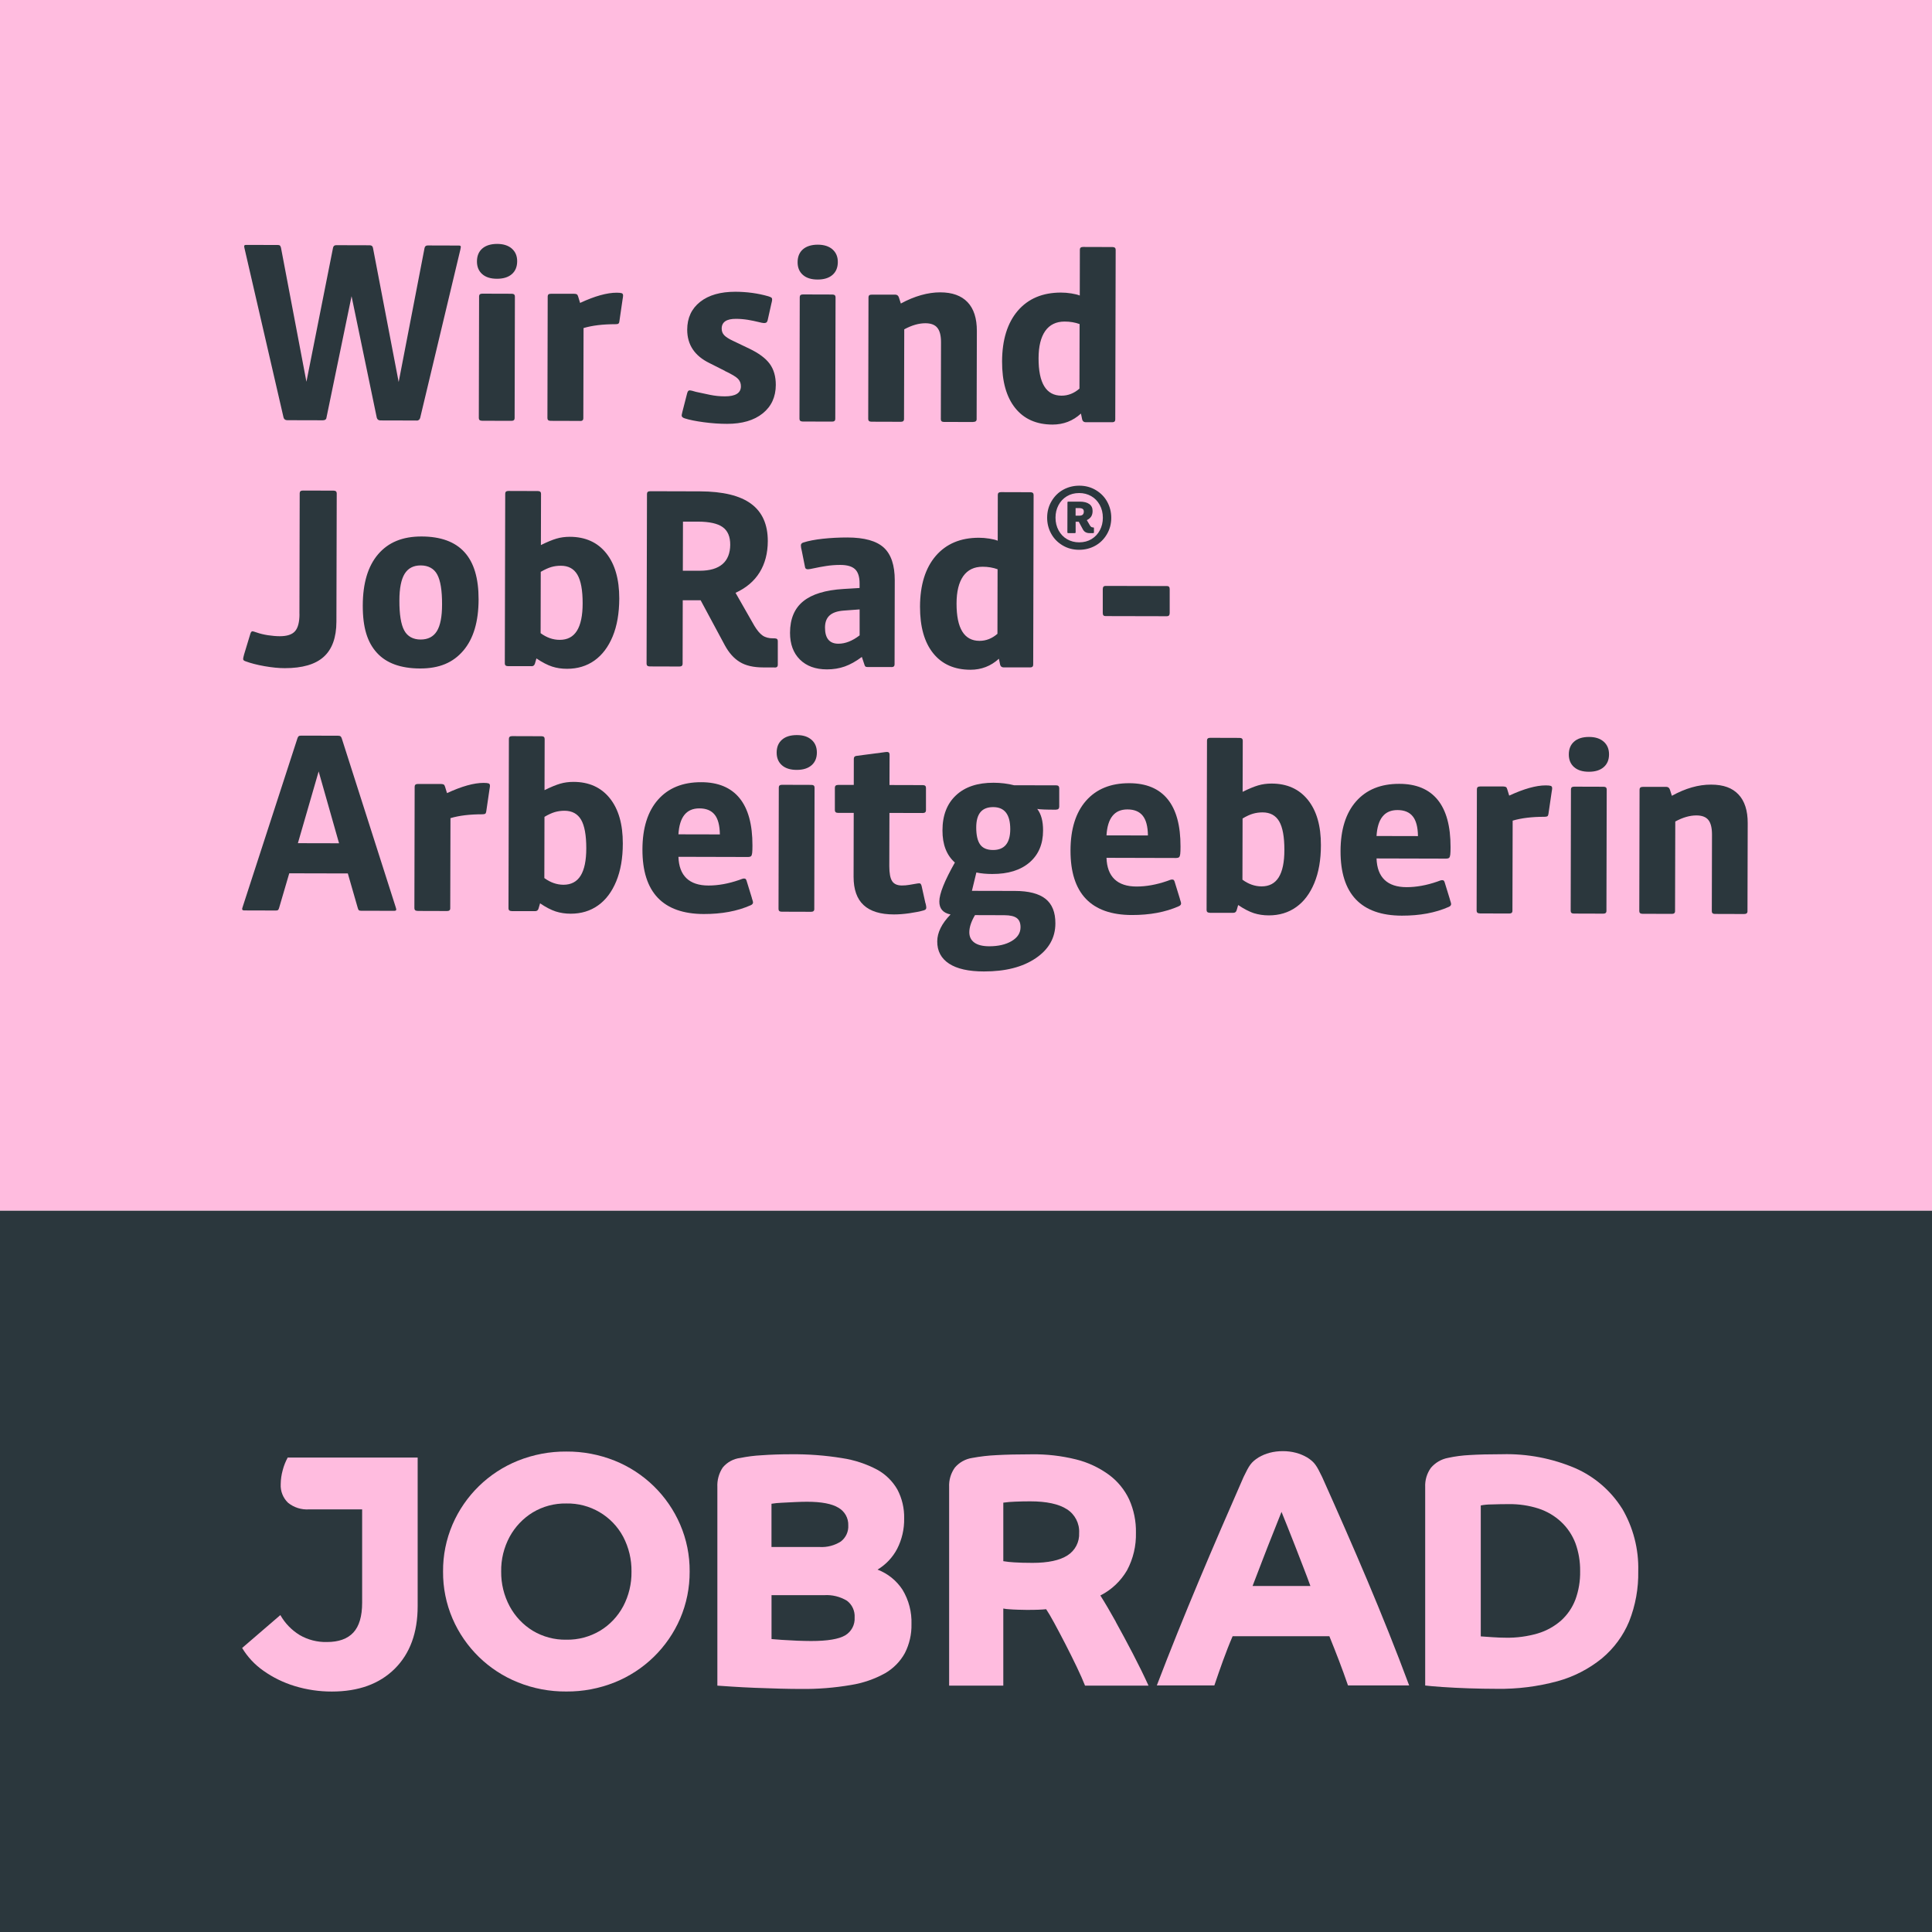 <?xml version="1.0" encoding="UTF-8"?>
<svg id="Ebene_3" data-name="Ebene 3" xmlns="http://www.w3.org/2000/svg" viewBox="0 0 425.2 425.2">
  <defs>
    <style>
      .cls-1 {
        fill: #2b373d;
      }

      .cls-2 {
        fill: #ffbcdf;
      }
    </style>
  </defs>
  <g id="Ebene_1" data-name="Ebene 1">
    <rect class="cls-2" y="0" width="425.2" height="266.46"/>
    <rect class="cls-1" y="266.46" width="425.2" height="158.74"/>
    <g>
      <path class="cls-2" d="M62.22,323.56c-.28,1-.43,2.03-.44,3.07-.09,1.53.5,3.03,1.61,4.1,1.3,1.05,2.94,1.57,4.61,1.46h11.7v20.56c0,2.97-.65,5.16-1.94,6.55-1.29,1.39-3.23,2.08-5.82,2.08-2.1.05-4.18-.48-6-1.54-1.76-1.08-3.22-2.59-4.24-4.39l-8.41,7.24c1.19,1.98,2.79,3.69,4.68,5.01,2.1,1.49,4.42,2.62,6.88,3.37,2.65.81,5.42,1.22,8.19,1.21,5.85,0,10.46-1.67,13.83-5.01,3.36-3.34,5.05-7.94,5.05-13.79v-4.95h0v-27.75h-28.6c-.48.88-.85,1.81-1.1,2.78"/>
      <path class="cls-2" d="M137.15,353.52c-1.18,2.22-2.94,4.08-5.09,5.38-2.24,1.33-4.81,2.02-7.42,1.97-2.6.05-5.16-.64-7.39-1.97-2.14-1.31-3.89-3.17-5.08-5.38-1.26-2.35-1.9-4.98-1.87-7.64-.05-2.68.6-5.32,1.87-7.68,1.2-2.19,2.95-4.04,5.08-5.34,2.23-1.34,4.79-2.02,7.39-1.97h0c5.21-.11,10.05,2.72,12.51,7.32,1.24,2.37,1.87,5.01,1.83,7.68.04,2.66-.59,5.29-1.83,7.64M135.28,321.47c-3.38-1.35-7-2.04-10.64-2.01-3.64-.03-7.26.66-10.64,2.01-6.47,2.6-11.65,7.65-14.41,14.05-1.4,3.27-2.11,6.79-2.08,10.35-.03,3.56.68,7.08,2.08,10.35,2.76,6.4,7.94,11.45,14.41,14.04,3.38,1.36,7,2.04,10.64,2.01,3.65.03,7.26-.66,10.64-2.01,6.47-2.6,11.65-7.65,14.41-14.04,1.4-3.27,2.11-6.79,2.09-10.35.03-3.56-.68-7.08-2.09-10.35-2.76-6.4-7.94-11.45-14.41-14.05"/>
      <path class="cls-2" d="M188.09,355.97c.1,1.6-.7,3.13-2.09,3.95-1.38.82-3.9,1.24-7.5,1.24-.87,0-1.9-.03-3.07-.07-1.15-.05-2.26-.11-3.33-.18-1.04-.07-1.82-.14-2.3-.18v-9.66h11.56c1.77-.12,3.53.31,5.05,1.23,1.14.86,1.77,2.25,1.68,3.68M169.8,330.95c.74-.12,1.48-.19,2.23-.22.95-.05,1.94-.1,2.96-.15,1.06-.05,1.92-.07,2.63-.07,3.15,0,5.48.44,6.91,1.32,1.38.79,2.22,2.28,2.16,3.88.08,1.38-.54,2.71-1.64,3.55-1.38.88-3.01,1.3-4.65,1.21h-10.61v-9.51ZM193.14,345.44c1.83-1.1,3.32-2.68,4.31-4.57,1.06-2.07,1.58-4.37,1.54-6.69.05-2.21-.46-4.39-1.48-6.34-1.05-1.84-2.59-3.36-4.44-4.38-2.41-1.28-5.02-2.14-7.72-2.55-3.74-.61-7.52-.89-11.3-.85-2.24,0-4.42.07-6.47.22-1.56.08-3.11.28-4.65.59-1.52.18-2.91.94-3.88,2.12-.84,1.28-1.25,2.79-1.17,4.32v43.67c.49.03,1.57.11,3.26.22,1.47.1,3.14.18,4.97.26,1.68.07,3.47.13,5.45.18,1.86.05,3.4.07,4.68.07,3.7.05,7.4-.25,11.04-.87,2.64-.42,5.2-1.3,7.54-2.6,1.82-1.06,3.32-2.59,4.33-4.43,1-1.97,1.5-4.15,1.45-6.36.09-2.66-.59-5.29-1.97-7.57-1.32-2.02-3.24-3.57-5.49-4.43"/>
      <path class="cls-2" d="M346.71,352.06c-.67,1.76-1.75,3.34-3.15,4.6-1.49,1.3-3.24,2.27-5.13,2.83-2.27.66-4.62.98-6.98.94-.93,0-1.92-.04-2.96-.11-1.13-.08-1.96-.14-2.6-.18v-28.82c.78-.15,1.58-.22,2.38-.22,1.32-.05,2.58-.07,3.77-.07h0c2.23-.03,4.46.3,6.58.98,1.85.61,3.55,1.61,4.97,2.94,1.39,1.3,2.45,2.9,3.13,4.67.72,1.98,1.07,4.08,1.04,6.19.04,2.13-.32,4.26-1.05,6.26M356.97,331.97c-2.47-3.91-6.05-6.99-10.28-8.85-5.07-2.16-10.55-3.21-16.06-3.07-2.84,0-5.27.06-7.2.18-1.59.08-3.17.28-4.72.62-1.48.27-2.82,1.05-3.79,2.19-.89,1.23-1.33,2.73-1.26,4.24v43.67c.79.1,2.05.21,3.77.33,1.75.12,3.7.22,5.78.29,2.15.07,4.25.11,6.25.11,4.49.07,8.97-.5,13.31-1.67,3.57-.98,6.9-2.69,9.77-5.02,2.63-2.19,4.7-4.98,6.01-8.15,1.39-3.52,2.07-7.27,2-11.06.13-4.85-1.11-9.64-3.58-13.83"/>
      <path class="cls-2" d="M275.67,349.05c.59-1.55,1.3-3.39,2.16-5.63.85-2.22,1.63-4.2,2.38-6.07.84-2.11,1.41-3.54,1.83-4.61h0c.27.68.66,1.63,1.24,3.07.53,1.31,1.11,2.78,1.72,4.35.62,1.62,1.24,3.2,1.83,4.72.63,1.61,1.14,2.98,1.57,4.17h-12.73ZM287.65,320.74c-1.5-.87-3.28-1.37-5.32-1.37s-3.83.49-5.32,1.37c-1.72,1.09-2.09,1.8-3.32,4.32-6.65,15.16-13.18,30.4-19.09,45.87h12.66c1.2-3.53,2.53-7.38,4.02-10.83h21.29c1.48,3.66,2.82,7.1,4.1,10.83h13.46c-5.89-15.83-12.21-30.36-19.15-45.87-1.23-2.51-1.6-3.22-3.32-4.32"/>
      <path class="cls-2" d="M234.93,342.32c-1.7,1.09-4.28,1.64-7.68,1.64-1.6,0-2.96-.04-4.03-.11-.81-.04-1.61-.13-2.41-.26v-12.88c.86-.12,1.73-.19,2.6-.22,1.15-.05,2.27-.07,3.33-.07,3.57,0,6.28.58,8.07,1.74,1.77,1.12,2.8,3.12,2.69,5.21.1,1.99-.88,3.88-2.56,4.94M245.57,356.92c-1.23-2.22-2.38-4.17-3.4-5.78,2.45-1.24,4.49-3.17,5.87-5.54,1.36-2.54,2.03-5.4,1.96-8.28.05-2.52-.46-5.02-1.49-7.32-1.02-2.16-2.55-4.03-4.47-5.44-2.17-1.58-4.63-2.73-7.23-3.37-3.2-.79-6.48-1.17-9.77-1.12-3,0-5.6.06-7.72.18-1.81.08-3.6.29-5.38.62-1.48.23-2.82.98-3.79,2.12-.9,1.26-1.34,2.78-1.26,4.32v43.67h11.92v-16.97c.38.08.78.13,1.17.15.64.05,1.35.09,2.09.11.73.03,1.36.04,1.86.04,1.15,0,2.01-.01,2.63-.04.62-.02,1.19-.06,1.68-.11.44.64,1.04,1.66,1.79,3.04.74,1.36,1.54,2.88,2.45,4.64.87,1.7,1.71,3.38,2.49,5.01.78,1.63,1.39,3.02,1.83,4.13h13.97c-1.01-2.22-2.17-4.58-3.44-7.02-1.27-2.44-2.54-4.8-3.77-7.02"/>
    </g>
  </g>
  <g id="Ebene_2" data-name="Ebene 2">
    <g>
      <g>
        <path class="cls-1" d="M256.83,135.62c.4,0,.59-.23.6-.7v-5.24c.01-.47-.19-.7-.58-.7l-13.55-.03c-.4,0-.59.23-.6.7v5.24c-.01.47.18.7.58.7l13.55.03ZM226.69,146.89c.47,0,.7-.2.7-.59l.09-37.37c0-.4-.23-.59-.7-.6l-6.48-.02c-.47,0-.7.2-.7.59l-.02,10.1c-.43-.18-1.04-.33-1.83-.46-.79-.13-1.57-.19-2.32-.19-4.03,0-7.19,1.33-9.49,4-2.29,2.68-3.44,6.39-3.46,11.14-.01,4.43.95,7.85,2.89,10.27,1.94,2.42,4.67,3.63,8.2,3.64,2.41,0,4.5-.8,6.27-2.42l.27,1.3c.11.4.36.59.75.6h5.83ZM219.53,139.48c-1.19,1.04-2.51,1.56-3.95,1.56-3.38,0-5.07-2.75-5.06-8.22,0-2.63.5-4.63,1.47-6.02.98-1.38,2.4-2.07,4.27-2.07,1.19,0,2.29.19,3.29.55l-.03,14.2ZM189.18,139.84c-1.59,1.22-3.14,1.83-4.65,1.83-1.98,0-2.97-1.19-2.96-3.57s1.38-3.51,4.11-3.72l3.51-.26v5.72ZM196.18,146.82c.47,0,.7-.2.7-.59l.04-18.52c0-3.31-.8-5.71-2.41-7.19-1.62-1.48-4.28-2.22-7.99-2.23-1.87,0-3.68.09-5.43.28-1.75.19-3.18.47-4.29.83-.36.11-.54.32-.54.65,0,.14.02.32.05.51.03.2.09.44.16.73l.69,3.46c.03.36.25.54.65.54.22,0,.68-.08,1.4-.24.72-.16,1.58-.32,2.59-.48,1.01-.16,2.05-.24,3.13-.24,1.51,0,2.6.32,3.26.95.66.63,1,1.69.99,3.16v.97s-3.51.21-3.51.21c-4,.24-6.96,1.14-8.89,2.71-1.93,1.56-2.9,3.87-2.91,6.93,0,2.48.72,4.45,2.17,5.89,1.45,1.44,3.44,2.17,5.96,2.17,1.4,0,2.71-.21,3.92-.64,1.21-.43,2.46-1.13,3.76-2.1l.54,1.62c.07.25.15.41.24.49.09.07.24.11.46.11h5.24ZM150.28,125.6l.03-10.8h3.29c2.52.01,4.34.41,5.45,1.21,1.11.79,1.67,2.09,1.66,3.89s-.57,3.29-1.71,4.26c-1.14.97-2.8,1.45-5,1.45h-3.73ZM170.48,146.92c.47,0,.7-.2.7-.59v-5.24c.01-.4-.22-.59-.69-.6h-.32c-.97,0-1.75-.21-2.35-.63-.59-.41-1.19-1.13-1.8-2.14l-4.14-7.25c2.34-1.07,4.11-2.57,5.3-4.5,1.19-1.92,1.79-4.22,1.8-6.88,0-3.67-1.22-6.41-3.68-8.22-2.46-1.81-6.21-2.71-11.25-2.73l-10.96-.03c-.47,0-.7.2-.7.59l-.09,37.37c0,.4.23.59.7.6l6.53.02c.47,0,.7-.2.7-.59l.03-13.99h3.94s5.32,9.9,5.32,9.9c.9,1.66,1.99,2.89,3.29,3.68,1.29.8,3.02,1.2,5.18,1.2h2.48ZM119.01,125.85c.87-.5,1.63-.85,2.3-1.05.67-.2,1.38-.29,2.13-.29,1.66,0,2.87.66,3.64,1.98.77,1.32,1.15,3.41,1.15,6.29,0,2.7-.43,4.72-1.26,6.05-.83,1.33-2.09,1.99-3.78,1.99-1.48,0-2.88-.49-4.21-1.47l.03-13.5ZM116.97,146.63c.39,0,.65-.2.76-.59l.33-1.13c1.29.87,2.44,1.46,3.45,1.79,1.01.33,2.1.49,3.29.49,2.3,0,4.31-.6,6.03-1.82,1.71-1.22,3.05-2.99,4.01-5.31.96-2.32,1.44-5.1,1.45-8.34,0-4.25-.95-7.57-2.87-9.97-1.92-2.4-4.59-3.6-8.01-3.61-1.04,0-2.03.13-2.94.4-.92.27-2.06.74-3.43,1.42l.03-11.29c0-.4-.23-.59-.7-.6l-6.48-.02c-.47,0-.7.2-.7.59l-.09,37.37c0,.4.23.59.7.6h5.18ZM101.96,143.2c2.24-2.62,3.36-6.38,3.37-11.28.01-4.64-1.02-8.11-3.11-10.4-2.08-2.29-5.23-3.44-9.44-3.45s-7.33,1.3-9.57,3.92c-2.24,2.62-3.36,6.38-3.37,11.28s1.02,8.11,3.11,10.4c2.08,2.29,5.25,3.44,9.5,3.45s7.28-1.3,9.51-3.92M88.96,138.74c-.72-1.33-1.07-3.53-1.06-6.59,0-2.66.39-4.62,1.15-5.86.76-1.24,1.95-1.86,3.57-1.85s2.9.67,3.61,2.01c.72,1.33,1.07,3.53,1.06,6.59,0,2.7-.39,4.66-1.15,5.88-.76,1.22-1.95,1.83-3.57,1.83s-2.9-.67-3.61-2.01M65.91,135.12c0,1.8-.33,3.07-.98,3.8-.65.74-1.77,1.1-3.35,1.1-.79,0-1.67-.08-2.62-.22-.95-.15-1.77-.35-2.46-.6-.54-.18-.85-.27-.92-.27-.22,0-.38.2-.49.59l-1.36,4.48c-.15.54-.22.88-.22,1.03,0,.22.16.38.48.49,1.15.43,2.55.8,4.21,1.09,1.65.29,3.15.44,4.48.44,3.85,0,6.71-.82,8.56-2.49,1.86-1.67,2.79-4.25,2.8-7.74l.07-28.24c0-.4-.23-.59-.7-.6l-6.75-.02c-.47,0-.7.2-.7.59l-.06,26.57Z"/>
        <path class="cls-1" d="M244.75,92.93c.47,0,.7-.2.7-.59l.09-37.37c0-.4-.23-.59-.7-.6l-6.48-.02c-.47,0-.7.2-.7.59l-.02,10.1c-.43-.18-1.04-.33-1.83-.46-.79-.13-1.57-.19-2.32-.19-4.03,0-7.19,1.33-9.49,4-2.29,2.68-3.44,6.39-3.46,11.14-.01,4.43.95,7.85,2.89,10.27,1.94,2.42,4.67,3.63,8.2,3.64,2.41,0,4.5-.8,6.27-2.42l.27,1.3c.11.4.36.59.75.6h5.83ZM237.58,85.52c-1.19,1.04-2.51,1.56-3.95,1.56-3.38,0-5.07-2.75-5.06-8.22,0-2.63.5-4.63,1.47-6.02.98-1.38,2.4-2.07,4.27-2.07,1.19,0,2.29.19,3.29.55l-.03,14.2ZM214.18,92.86c.5,0,.76-.2.76-.59l.05-19.44c0-2.77-.67-4.88-2.04-6.32-1.37-1.44-3.38-2.17-6.04-2.17s-5.65.82-8.65,2.46l-.43-1.35c-.14-.4-.4-.59-.75-.6h-5.24c-.47-.01-.7.18-.7.58l-.06,26.78c0,.4.23.59.7.6l6.48.02c.47,0,.7-.2.7-.59l.05-19.76c1.66-.9,3.21-1.34,4.65-1.34,1.22,0,2.11.34,2.64,1.01.54.67.81,1.74.8,3.21l-.04,16.9c0,.4.21.59.65.6l6.48.02ZM183.22,54.88c-.79-.68-1.87-1.03-3.24-1.03s-2.49.34-3.27,1.02c-.78.68-1.16,1.62-1.17,2.81s.38,2.13,1.15,2.81c.77.69,1.86,1.03,3.26,1.03s2.49-.34,3.27-1.02c.78-.68,1.16-1.62,1.17-2.81s-.39-2.12-1.18-2.81M183.13,92.79c.47,0,.7-.2.7-.59l.06-26.78c0-.4-.23-.59-.7-.6l-6.48-.02c-.47,0-.7.2-.7.59l-.06,26.78c0,.4.23.59.7.6l6.48.02ZM159.56,81.66c1.47.69,2.43,1.26,2.86,1.71.43.45.65,1,.64,1.65,0,1.48-1.18,2.21-3.52,2.21-1.12,0-2.2-.11-3.27-.33-1.06-.22-2.1-.44-3.1-.66-.72-.22-1.17-.33-1.35-.33-.14,0-.26.05-.35.13-.09.09-.17.26-.24.51l-1.04,4.05c-.04.18-.07.34-.11.49-.04.14-.05.27-.05.38,0,.25.21.45.65.6,1.01.33,2.4.61,4.18.85,1.78.24,3.5.36,5.16.36,3.31,0,5.92-.76,7.84-2.3,1.91-1.54,2.87-3.63,2.88-6.26,0-1.87-.44-3.42-1.34-4.65-.9-1.23-2.41-2.35-4.53-3.36l-3.51-1.68c-.93-.43-1.59-.85-1.97-1.25-.38-.4-.56-.88-.56-1.46,0-1.44,1.05-2.16,3.14-2.15.9,0,1.78.08,2.65.22.86.15,1.61.3,2.24.46.63.16,1.05.25,1.27.25s.39-.03.51-.11c.13-.07.23-.23.3-.49l.82-3.67c.04-.14.07-.3.11-.46.04-.16.05-.31.06-.46,0-.18-.05-.32-.16-.41-.11-.09-.34-.19-.7-.3-2.27-.65-4.68-.98-7.23-.99-3.28,0-5.86.73-7.75,2.22-1.89,1.49-2.84,3.53-2.85,6.12,0,3.31,1.62,5.76,4.9,7.36l3.45,1.74ZM127.68,92.66c.47,0,.7-.2.7-.59l.05-19.87c1.91-.57,4.25-.85,7.02-.85.29,0,.5-.03.62-.11.13-.07.21-.23.24-.49l.71-4.86c.04-.18.06-.34.08-.49.02-.14.03-.27.03-.38,0-.25-.1-.41-.3-.49-.2-.07-.57-.11-1.11-.11-2.12,0-4.81.74-8.05,2.25l-.43-1.41c-.07-.25-.17-.41-.3-.49-.13-.07-.31-.11-.57-.11h-5.13c-.47-.01-.7.18-.7.58l-.06,26.78c0,.4.23.59.7.6l6.48.02ZM112.65,54.71c-.79-.68-1.87-1.03-3.24-1.03s-2.49.34-3.27,1.02c-.78.68-1.16,1.62-1.17,2.81s.38,2.13,1.15,2.81c.77.69,1.86,1.03,3.26,1.03s2.49-.34,3.27-1.02c.78-.68,1.16-1.62,1.17-2.81s-.39-2.12-1.18-2.81M112.56,92.62c.47,0,.7-.2.7-.59l.06-26.78c0-.4-.23-.59-.7-.6l-6.48-.02c-.47,0-.7.2-.7.59l-.06,26.78c0,.4.23.59.7.6l6.48.02ZM91.66,92.57c.43,0,.7-.2.81-.59l8.84-37.02c.04-.18.06-.32.08-.43.02-.11.03-.18.03-.22,0-.18-.14-.27-.43-.27l-6.86-.02c-.4,0-.63.2-.7.59l-5.69,29.47-5.65-29.5c-.07-.4-.3-.59-.7-.6l-7.4-.02c-.4,0-.63.2-.7.59l-5.85,29.47-5.6-29.5c-.07-.25-.15-.41-.24-.49-.09-.07-.24-.11-.46-.11l-6.97-.02c-.29,0-.43.09-.43.27,0,.14.03.36.11.65l8.55,37.06c.11.4.38.59.81.6l7.83.02c.5,0,.77-.2.81-.59l5.52-26.72,5.55,26.74c.11.4.38.59.81.6l7.94.02Z"/>
        <path class="cls-1" d="M237.5,121c-1.36,0-2.58-.33-3.66-.98-1.08-.65-1.92-1.51-2.5-2.58-.59-1.07-.88-2.24-.88-3.51,0-1.35.33-2.56.98-3.65.65-1.09,1.51-1.93,2.57-2.51s2.24-.88,3.52-.88c1.36,0,2.58.33,3.66.98,1.08.65,1.92,1.51,2.5,2.58s.88,2.24.88,3.51c0,1.35-.33,2.56-.98,3.65-.65,1.09-1.51,1.93-2.57,2.51s-2.24.88-3.52.88ZM237.5,119.36c1.04,0,1.95-.24,2.74-.72.79-.49,1.4-1.14,1.83-1.96s.65-1.73.65-2.73c0-1.05-.23-2-.69-2.83-.46-.84-1.08-1.48-1.87-1.93-.79-.45-1.67-.68-2.64-.68-1.04,0-1.95.24-2.74.72s-1.4,1.14-1.83,1.96-.65,1.73-.65,2.73c0,1.05.23,1.99.69,2.83.46.83,1.08,1.48,1.87,1.93.79.45,1.67.68,2.64.68ZM239.78,117.33c-.67,0-1.15-.27-1.44-.79l-.92-1.71h-.69s0,2.33,0,2.33c0,.12-.07.17-.21.17h-1.42c-.13,0-.19-.06-.19-.18l.02-6.56c0-.13.06-.19.19-.19h2.48c.94,0,1.65.18,2.13.53.49.35.73.85.73,1.52,0,.49-.1.89-.3,1.21-.2.32-.52.59-.97.81l.67,1.14c.18.31.39.46.63.46h.08c.13,0,.19.06.19.17v.92c0,.12-.07.17-.21.17h-.75ZM237.57,113.49c.64,0,.96-.3.96-.9,0-.27-.08-.47-.26-.59-.17-.12-.44-.18-.82-.18h-.73s0,1.67,0,1.67h.85Z"/>
      </g>
      <g>
        <path class="cls-1" d="M79.44,200.44c-.22,0-.37-.04-.46-.11-.09-.07-.17-.23-.24-.49l-2.19-7.61-12.89-.03-2.23,7.6c-.07.25-.15.41-.24.48-.09.07-.24.11-.46.11l-6.96-.02c-.32,0-.49-.11-.48-.32,0-.07.05-.27.16-.59l12.01-36.97c.07-.22.16-.37.27-.46.11-.09.29-.13.54-.13l8.14.02c.25,0,.43.05.54.14.11.09.2.24.27.46l11.83,37.02c.11.32.16.54.16.65,0,.18-.16.27-.49.27l-7.28-.02ZM70.13,169.78l-4.57,15.79,9.06.02-4.49-15.81Z"/>
        <path class="cls-1" d="M91.9,200.47c-.47,0-.7-.2-.7-.59l.06-26.75c0-.39.23-.59.7-.59h5.12c.25.01.44.05.57.12.13.07.22.23.3.49l.43,1.4c3.24-1.5,5.92-2.25,8.04-2.25.54,0,.91.04,1.11.11.2.07.3.24.3.49,0,.11,0,.23-.03.38-.02.14-.05.31-.08.49l-.71,4.85c-.04.25-.12.41-.24.48s-.33.11-.62.11c-2.77,0-5.11.28-7.01.85l-.05,19.85c0,.4-.24.59-.7.59l-6.47-.02Z"/>
        <path class="cls-1" d="M112.61,200.51c-.47,0-.7-.2-.7-.59l.09-37.32c0-.4.23-.59.7-.59l6.47.02c.47,0,.7.2.7.6l-.03,11.27c1.37-.68,2.51-1.15,3.43-1.42.92-.27,1.9-.4,2.94-.4,3.42,0,6.08,1.21,8,3.6,1.92,2.4,2.87,5.71,2.86,9.96,0,3.24-.49,6.01-1.45,8.33-.96,2.32-2.29,4.09-4,5.3-1.71,1.22-3.72,1.82-6.02,1.82-1.19,0-2.28-.17-3.29-.49-1.01-.33-2.16-.92-3.45-1.79l-.33,1.13c-.11.4-.36.59-.76.59h-5.18ZM119.8,193.25c1.33.97,2.73,1.46,4.2,1.47,1.69,0,2.95-.66,3.78-1.99.83-1.33,1.25-3.34,1.25-6.04,0-2.88-.38-4.97-1.14-6.28-.77-1.31-1.98-1.97-3.64-1.98-.75,0-1.47.1-2.13.29-.67.2-1.43.54-2.29,1.05l-.03,13.48Z"/>
        <path class="cls-1" d="M165.46,197.62c.18.54.27.86.27.97,0,.29-.18.5-.54.65-2.92,1.29-6.35,1.93-10.3,1.92-4.49-.01-7.87-1.21-10.13-3.58-2.26-2.38-3.38-5.92-3.37-10.63s1.15-8.36,3.42-10.94c2.27-2.58,5.44-3.87,9.5-3.86,3.74,0,6.56,1.18,8.46,3.52,1.9,2.34,2.84,5.81,2.83,10.41,0,.75-.02,1.3-.06,1.64-.04.34-.12.58-.24.7-.13.13-.37.19-.73.19l-15.26-.04c.07,2.09.66,3.66,1.77,4.72,1.11,1.06,2.73,1.6,4.85,1.6s4.37-.4,6.74-1.22c.18-.07.37-.14.57-.21.2-.07.35-.11.46-.11.18,0,.3.03.38.08.07.05.14.17.21.35l1.18,3.83ZM158.43,183.63c-.03-1.98-.41-3.43-1.15-4.34-.74-.92-1.86-1.38-3.37-1.38-2.84,0-4.37,1.9-4.6,5.71l9.11.02Z"/>
        <path class="cls-1" d="M179.78,165.62c0,1.19-.39,2.12-1.17,2.8-.78.68-1.86,1.02-3.27,1.02s-2.49-.35-3.26-1.03c-.77-.68-1.16-1.62-1.15-2.81s.39-2.12,1.17-2.8c.77-.68,1.86-1.02,3.27-1.02s2.44.35,3.23,1.03c.79.69,1.18,1.62,1.18,2.81ZM172.04,200.65c-.47,0-.7-.2-.7-.59l.06-26.75c0-.39.23-.59.7-.59l6.47.02c.47,0,.7.2.7.59l-.06,26.75c0,.4-.24.59-.7.59l-6.47-.02Z"/>
        <path class="cls-1" d="M203.7,198.79c.11.47.16.77.16.92,0,.18-.04.31-.11.4-.07.09-.22.17-.43.24-.86.25-1.92.46-3.18.64-1.26.18-2.39.26-3.4.26-2.98,0-5.21-.69-6.68-2.06-1.47-1.37-2.2-3.44-2.2-6.21l.03-14.08h-3.45c-.47,0-.7-.21-.7-.6v-4.96c.01-.39.25-.59.71-.59h3.45s.01-5.76.01-5.76c0-.4.23-.61.7-.65l5.66-.74c.22-.03.4-.06.57-.08.16-.02.3-.03.4-.03.36,0,.54.2.54.59l-.02,6.69,7.33.02c.47,0,.7.2.7.59v4.96c-.01.4-.25.59-.71.59l-7.33-.02-.03,11.7c0,1.55.2,2.64.61,3.29.41.65,1.12.97,2.13.98.54,0,1.08-.04,1.62-.13.54-.09,1.01-.17,1.4-.24.4-.07.66-.11.81-.11s.25.04.32.11c.07.07.14.22.21.43l.85,3.83Z"/>
        <path class="cls-1" d="M232.43,178.2c-2.26,0-3.65-.06-4.15-.17.86,1.12,1.29,2.7,1.28,4.75,0,2.98-1,5.33-2.98,7.03-1.98,1.7-4.71,2.55-8.2,2.54-1.29,0-2.46-.11-3.5-.33l-.98,4.04,9.44.02c3.05,0,5.31.59,6.76,1.74,1.45,1.15,2.18,2.95,2.17,5.4,0,3.16-1.45,5.72-4.33,7.67-2.88,1.95-6.67,2.92-11.39,2.91-3.38,0-5.94-.58-7.68-1.72-1.74-1.14-2.61-2.77-2.6-4.89,0-1.94.98-3.92,2.93-5.93-1.65-.33-2.48-1.28-2.47-2.86,0-1.69,1.14-4.54,3.42-8.57-1.83-1.62-2.74-3.98-2.73-7.07,0-3.31,1-5.88,2.98-7.73,1.98-1.85,4.73-2.77,8.26-2.76,1.58,0,3.09.19,4.53.55l9.28.02c.43,0,.65.22.65.65v4.04c-.01.43-.23.65-.66.65ZM214.58,201.4c-.83,1.4-1.25,2.66-1.25,3.77,0,.97.36,1.73,1.1,2.27.74.54,1.82.81,3.26.82,2.01,0,3.67-.38,4.96-1.15,1.3-.77,1.95-1.78,1.95-3.04,0-.94-.27-1.61-.83-2.02-.56-.42-1.46-.62-2.72-.63l-6.47-.02ZM218.55,187.07c2.52,0,3.78-1.52,3.79-4.58,0-3.24-1.25-4.86-3.76-4.86s-3.72,1.48-3.73,4.47c0,1.69.28,2.94.85,3.75.57.81,1.52,1.22,2.85,1.22Z"/>
        <path class="cls-1" d="M259.67,197.84c.18.54.27.86.27.97,0,.29-.18.5-.54.65-2.92,1.29-6.35,1.93-10.3,1.92-4.5-.01-7.87-1.21-10.13-3.58-2.26-2.38-3.38-5.92-3.37-10.63s1.15-8.36,3.42-10.94c2.27-2.58,5.44-3.87,9.5-3.86,3.74,0,6.56,1.18,8.46,3.52,1.9,2.34,2.84,5.81,2.83,10.41,0,.75-.02,1.3-.06,1.64-.04.34-.12.58-.24.7s-.37.19-.73.19l-15.26-.04c.07,2.09.66,3.66,1.77,4.72,1.11,1.06,2.73,1.6,4.85,1.6s4.37-.4,6.74-1.22c.18-.07.37-.14.57-.21.2-.07.35-.11.46-.11.18,0,.3.03.38.08s.14.17.21.35l1.18,3.83ZM252.64,183.86c-.03-1.98-.41-3.43-1.15-4.34-.74-.92-1.86-1.38-3.37-1.38-2.84,0-4.37,1.9-4.6,5.71l9.11.02Z"/>
        <path class="cls-1" d="M266.25,200.88c-.47,0-.7-.2-.7-.59l.09-37.32c0-.4.23-.59.7-.59l6.47.02c.47,0,.7.2.7.6l-.03,11.27c1.37-.68,2.51-1.15,3.43-1.42s1.9-.4,2.94-.4c3.42,0,6.08,1.21,8,3.6,1.92,2.4,2.87,5.71,2.86,9.96,0,3.24-.49,6.01-1.45,8.33-.96,2.32-2.29,4.09-4,5.3-1.71,1.22-3.72,1.82-6.02,1.82-1.19,0-2.28-.17-3.29-.49-1.01-.33-2.16-.92-3.45-1.79l-.33,1.13c-.11.4-.36.59-.76.59h-5.18ZM273.44,193.61c1.33.97,2.73,1.46,4.2,1.47,1.69,0,2.95-.66,3.78-1.99s1.25-3.34,1.25-6.04c0-2.88-.38-4.97-1.14-6.28-.77-1.31-1.98-1.97-3.64-1.98-.76,0-1.47.1-2.13.29s-1.43.54-2.29,1.05l-.03,13.48Z"/>
        <path class="cls-1" d="M319.1,197.98c.18.54.27.86.27.97,0,.29-.18.5-.54.65-2.92,1.29-6.35,1.93-10.3,1.92-4.5-.01-7.87-1.21-10.13-3.58-2.26-2.38-3.38-5.92-3.37-10.63.01-4.71,1.15-8.36,3.42-10.94,2.27-2.58,5.44-3.87,9.5-3.86,3.74,0,6.56,1.18,8.46,3.52,1.9,2.34,2.84,5.81,2.83,10.41,0,.75-.02,1.3-.06,1.64-.04.34-.12.58-.24.7s-.37.19-.73.19l-15.26-.04c.07,2.09.66,3.66,1.77,4.72,1.11,1.06,2.73,1.6,4.85,1.6s4.37-.4,6.74-1.22c.18-.07.37-.14.57-.21.2-.07.35-.11.46-.11.18,0,.3.03.38.08s.14.17.21.35l1.18,3.83ZM312.07,184c-.03-1.98-.41-3.43-1.15-4.34-.74-.92-1.86-1.38-3.37-1.38-2.84,0-4.37,1.9-4.6,5.71l9.11.02Z"/>
        <path class="cls-1" d="M325.68,201.02c-.47,0-.7-.2-.7-.59l.06-26.75c0-.39.23-.59.7-.59h5.12c.25.01.44.05.57.12.12.07.22.23.29.49l.43,1.4c3.24-1.5,5.92-2.25,8.04-2.25.54,0,.91.04,1.11.11.2.07.3.24.3.49,0,.11,0,.23-.03.38s-.05.31-.08.49l-.71,4.85c-.04.25-.12.41-.24.48s-.33.11-.62.11c-2.77,0-5.11.28-7.01.85l-.05,19.85c0,.4-.24.59-.7.59l-6.47-.02Z"/>
        <path class="cls-1" d="M354.12,166.03c0,1.19-.39,2.12-1.17,2.8-.78.68-1.86,1.02-3.27,1.02s-2.49-.35-3.26-1.03c-.77-.68-1.16-1.62-1.15-2.81s.39-2.12,1.17-2.8c.77-.68,1.86-1.02,3.27-1.02s2.44.35,3.23,1.03c.79.69,1.18,1.62,1.18,2.81ZM346.38,201.06c-.47,0-.7-.2-.7-.59l.06-26.75c0-.39.23-.59.7-.59l6.47.02c.47,0,.7.2.7.59l-.06,26.75c0,.4-.24.59-.7.59l-6.47-.02Z"/>
        <path class="cls-1" d="M377.39,201.14c-.43,0-.65-.2-.65-.59l.04-16.88c0-1.47-.26-2.54-.8-3.21-.54-.67-1.42-1-2.64-1-1.44,0-2.99.44-4.64,1.34l-.05,19.74c0,.4-.24.59-.7.59l-6.47-.02c-.47,0-.7-.2-.7-.59l.06-26.75c0-.39.23-.59.7-.59h5.23c.36.01.61.21.75.61l.43,1.35c2.99-1.65,5.87-2.47,8.63-2.46s4.67.73,6.03,2.17c1.36,1.44,2.04,3.55,2.03,6.31l-.05,19.41c0,.4-.25.59-.76.59l-6.47-.02Z"/>
      </g>
    </g>
  </g>
</svg>